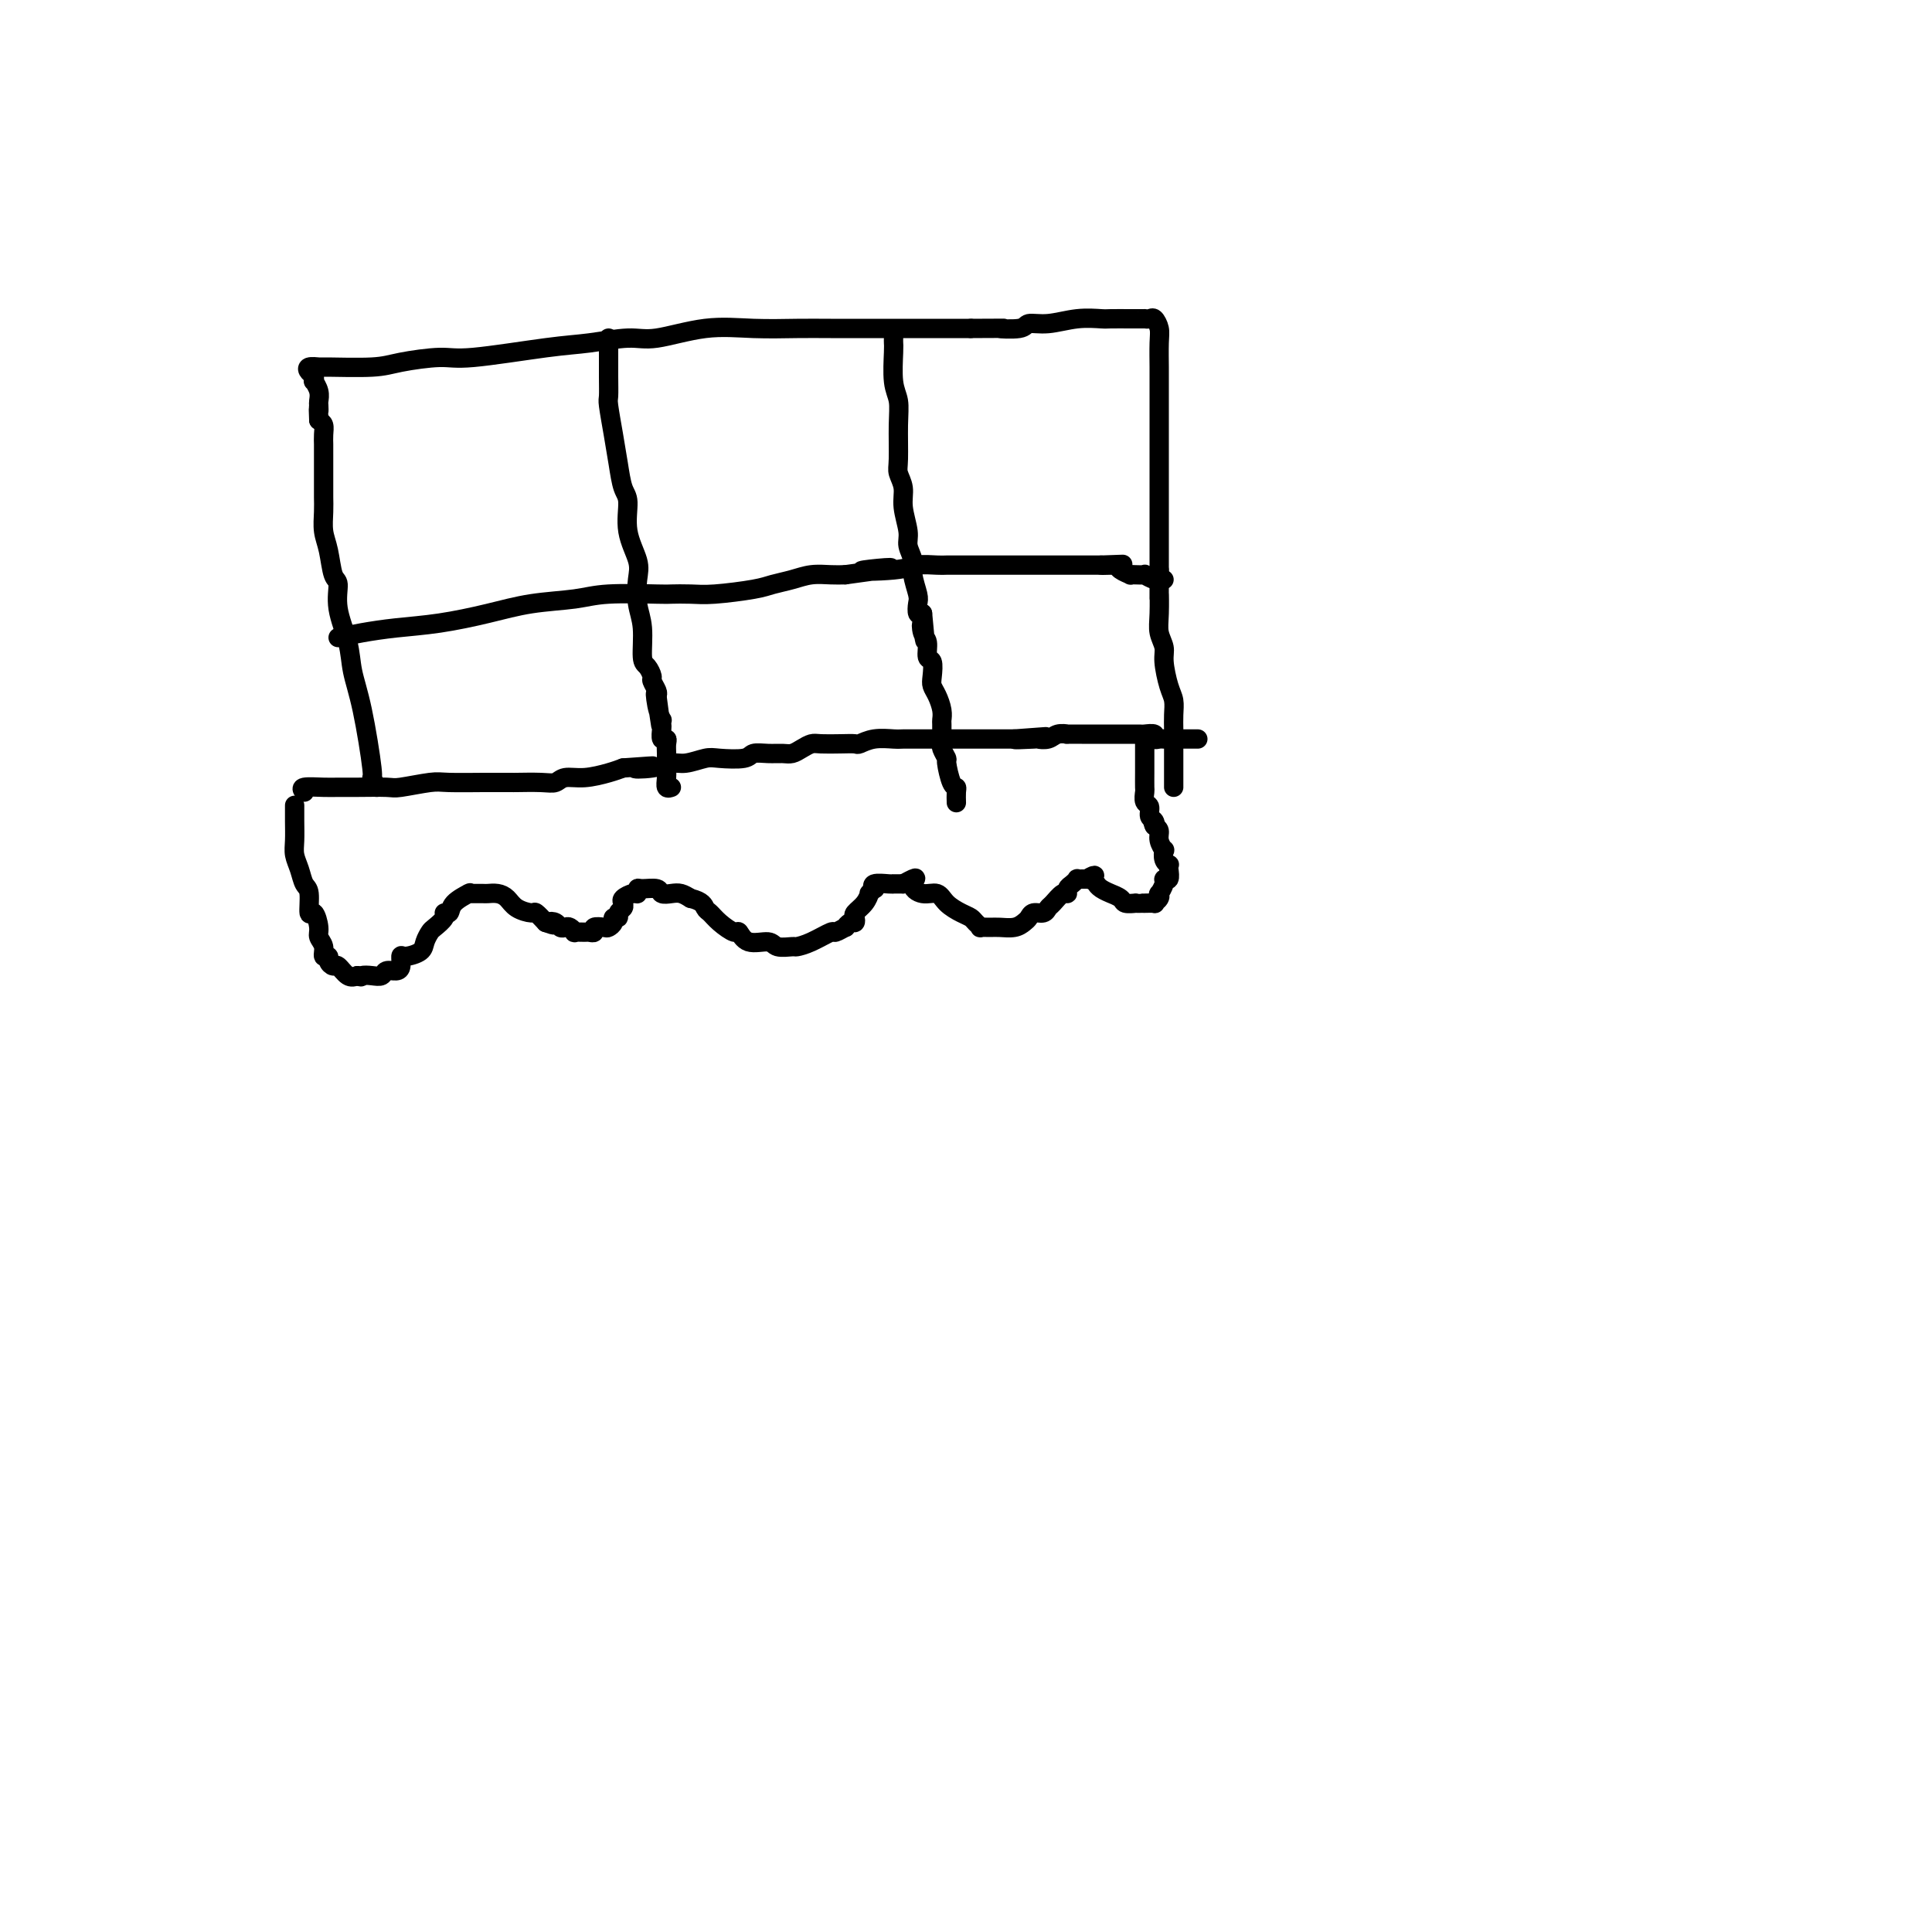<svg viewBox='0 0 400 400' version='1.1' xmlns='http://www.w3.org/2000/svg' xmlns:xlink='http://www.w3.org/1999/xlink'><g fill='none' stroke='#000000' stroke-width='4' stroke-linecap='round' stroke-linejoin='round'><path d='M78,163c-0.468,-0.928 -0.936,-1.855 -1,-2c-0.064,-0.145 0.276,0.493 0,-2c-0.276,-2.493 -1.169,-8.118 -2,-12c-0.831,-3.882 -1.599,-6.020 -2,-8c-0.401,-1.980 -0.436,-3.800 -1,-6c-0.564,-2.200 -1.657,-4.780 -2,-7c-0.343,-2.220 0.066,-4.082 0,-5c-0.066,-0.918 -0.606,-0.893 -1,-2c-0.394,-1.107 -0.641,-3.346 -1,-5c-0.359,-1.654 -0.828,-2.723 -1,-4c-0.172,-1.277 -0.046,-2.761 0,-4c0.046,-1.239 0.012,-2.233 0,-3c-0.012,-0.767 -0.003,-1.309 0,-3c0.003,-1.691 -0.002,-4.533 0,-6c0.002,-1.467 0.011,-1.558 0,-2c-0.011,-0.442 -0.041,-1.234 0,-2c0.041,-0.766 0.155,-1.504 0,-2c-0.155,-0.496 -0.577,-0.748 -1,-1'/><path d='M66,87c-0.156,-3.960 -0.045,-2.361 0,-2c0.045,0.361 0.026,-0.515 0,-1c-0.026,-0.485 -0.059,-0.578 0,-1c0.059,-0.422 0.209,-1.174 0,-2c-0.209,-0.826 -0.776,-1.728 -1,-2c-0.224,-0.272 -0.105,0.085 0,0c0.105,-0.085 0.196,-0.611 0,-1c-0.196,-0.389 -0.678,-0.639 -1,-1c-0.322,-0.361 -0.485,-0.831 0,-1c0.485,-0.169 1.617,-0.035 2,0c0.383,0.035 0.017,-0.027 2,0c1.983,0.027 6.314,0.144 9,0c2.686,-0.144 3.726,-0.549 6,-1c2.274,-0.451 5.780,-0.948 8,-1c2.220,-0.052 3.152,0.342 7,0c3.848,-0.342 10.612,-1.420 15,-2c4.388,-0.580 6.399,-0.663 9,-1c2.601,-0.337 5.790,-0.927 8,-1c2.210,-0.073 3.440,0.373 6,0c2.560,-0.373 6.450,-1.564 10,-2c3.550,-0.436 6.760,-0.117 10,0c3.240,0.117 6.511,0.031 9,0c2.489,-0.031 4.197,-0.008 7,0c2.803,0.008 6.700,0.002 10,0c3.300,-0.002 6.004,-0.001 8,0c1.996,0.001 3.285,0.000 5,0c1.715,-0.000 3.858,-0.000 6,0'/><path d='M201,68c9.645,-0.017 6.259,-0.061 6,0c-0.259,0.061 2.610,0.227 4,0c1.390,-0.227 1.301,-0.845 2,-1c0.699,-0.155 2.187,0.155 4,0c1.813,-0.155 3.953,-0.774 6,-1c2.047,-0.226 4.003,-0.061 5,0c0.997,0.061 1.037,0.016 2,0c0.963,-0.016 2.850,-0.004 4,0c1.150,0.004 1.565,-0.000 2,0c0.435,0.000 0.891,0.006 1,0c0.109,-0.006 -0.128,-0.023 0,0c0.128,0.023 0.623,0.086 1,0c0.377,-0.086 0.637,-0.322 1,0c0.363,0.322 0.829,1.202 1,2c0.171,0.798 0.046,1.513 0,3c-0.046,1.487 -0.012,3.746 0,5c0.012,1.254 0.003,1.502 0,3c-0.003,1.498 -0.001,4.244 0,6c0.001,1.756 0.000,2.520 0,4c-0.000,1.480 -0.000,3.676 0,5c0.000,1.324 0.000,1.778 0,4c-0.000,2.222 -0.000,6.214 0,9c0.000,2.786 0.000,4.368 0,6c-0.000,1.632 -0.000,3.316 0,5'/><path d='M240,118c-0.005,8.679 -0.016,5.376 0,5c0.016,-0.376 0.060,2.175 0,4c-0.060,1.825 -0.222,2.925 0,4c0.222,1.075 0.830,2.125 1,3c0.170,0.875 -0.098,1.575 0,3c0.098,1.425 0.562,3.576 1,5c0.438,1.424 0.849,2.122 1,3c0.151,0.878 0.040,1.936 0,3c-0.040,1.064 -0.011,2.134 0,3c0.011,0.866 0.003,1.527 0,2c-0.003,0.473 -0.001,0.757 0,1c0.001,0.243 0.000,0.446 0,1c-0.000,0.554 -0.000,1.458 0,2c0.000,0.542 0.000,0.722 0,1c-0.000,0.278 -0.000,0.653 0,1c0.000,0.347 0.000,0.667 0,1c-0.000,0.333 -0.000,0.677 0,1c0.000,0.323 0.000,0.623 0,1c-0.000,0.377 -0.000,0.832 0,1c0.000,0.168 0.000,0.048 0,0c-0.000,-0.048 -0.000,-0.024 0,0'/><path d='M126,70c-0.000,0.317 -0.001,0.634 0,1c0.001,0.366 0.003,0.781 0,2c-0.003,1.219 -0.012,3.241 0,5c0.012,1.759 0.044,3.255 0,4c-0.044,0.745 -0.165,0.738 0,2c0.165,1.262 0.617,3.791 1,6c0.383,2.209 0.699,4.096 1,6c0.301,1.904 0.589,3.824 1,5c0.411,1.176 0.946,1.609 1,3c0.054,1.391 -0.374,3.741 0,6c0.374,2.259 1.549,4.426 2,6c0.451,1.574 0.176,2.553 0,4c-0.176,1.447 -0.253,3.361 0,5c0.253,1.639 0.837,3.001 1,5c0.163,1.999 -0.096,4.633 0,6c0.096,1.367 0.548,1.466 1,2c0.452,0.534 0.905,1.504 1,2c0.095,0.496 -0.167,0.518 0,1c0.167,0.482 0.762,1.423 1,2c0.238,0.577 0.119,0.788 0,1'/><path d='M136,144c1.563,11.663 0.471,3.822 0,1c-0.471,-2.822 -0.322,-0.625 0,1c0.322,1.625 0.817,2.678 1,3c0.183,0.322 0.053,-0.086 0,0c-0.053,0.086 -0.028,0.666 0,1c0.028,0.334 0.060,0.420 0,1c-0.060,0.580 -0.212,1.652 0,2c0.212,0.348 0.789,-0.027 1,0c0.211,0.027 0.057,0.456 0,1c-0.057,0.544 -0.015,1.202 0,2c0.015,0.798 0.004,1.736 0,2c-0.004,0.264 -0.002,-0.146 0,0c0.002,0.146 0.004,0.848 0,1c-0.004,0.152 -0.015,-0.247 0,0c0.015,0.247 0.056,1.138 0,2c-0.056,0.862 -0.207,1.694 0,2c0.207,0.306 0.774,0.088 1,0c0.226,-0.088 0.113,-0.044 0,0'/><path d='M185,70c-0.008,0.353 -0.016,0.706 0,1c0.016,0.294 0.057,0.530 0,2c-0.057,1.470 -0.213,4.175 0,6c0.213,1.825 0.793,2.771 1,4c0.207,1.229 0.040,2.743 0,5c-0.040,2.257 0.046,5.259 0,7c-0.046,1.741 -0.224,2.223 0,3c0.224,0.777 0.849,1.850 1,3c0.151,1.150 -0.171,2.379 0,4c0.171,1.621 0.834,3.635 1,5c0.166,1.365 -0.166,2.080 0,3c0.166,0.920 0.828,2.044 1,3c0.172,0.956 -0.147,1.745 0,3c0.147,1.255 0.761,2.976 1,4c0.239,1.024 0.103,1.353 0,2c-0.103,0.647 -0.172,1.614 0,2c0.172,0.386 0.586,0.193 1,0'/><path d='M191,127c0.946,9.457 0.310,4.598 0,3c-0.310,-1.598 -0.293,0.065 0,1c0.293,0.935 0.862,1.143 1,2c0.138,0.857 -0.157,2.364 0,3c0.157,0.636 0.764,0.400 1,1c0.236,0.600 0.102,2.035 0,3c-0.102,0.965 -0.171,1.461 0,2c0.171,0.539 0.582,1.122 1,2c0.418,0.878 0.844,2.053 1,3c0.156,0.947 0.041,1.667 0,2c-0.041,0.333 -0.007,0.279 0,1c0.007,0.721 -0.013,2.218 0,3c0.013,0.782 0.059,0.851 0,1c-0.059,0.149 -0.222,0.379 0,1c0.222,0.621 0.830,1.632 1,2c0.170,0.368 -0.098,0.092 0,1c0.098,0.908 0.562,3.000 1,4c0.438,1.000 0.849,0.907 1,1c0.151,0.093 0.041,0.371 0,1c-0.041,0.629 -0.012,1.608 0,2c0.012,0.392 0.006,0.196 0,0'/><path d='M70,132c1.527,-0.327 3.055,-0.655 5,-1c1.945,-0.345 4.308,-0.708 7,-1c2.692,-0.292 5.711,-0.513 9,-1c3.289,-0.487 6.846,-1.241 10,-2c3.154,-0.759 5.903,-1.524 9,-2c3.097,-0.476 6.540,-0.664 9,-1c2.460,-0.336 3.935,-0.821 7,-1c3.065,-0.179 7.720,-0.051 10,0c2.280,0.051 2.184,0.025 3,0c0.816,-0.025 2.542,-0.048 4,0c1.458,0.048 2.647,0.167 5,0c2.353,-0.167 5.869,-0.619 8,-1c2.131,-0.381 2.878,-0.690 4,-1c1.122,-0.310 2.620,-0.619 4,-1c1.380,-0.381 2.641,-0.833 4,-1c1.359,-0.167 2.817,-0.048 4,0c1.183,0.048 2.092,0.024 3,0'/><path d='M175,119c16.851,-2.254 6.478,-1.389 4,-1c-2.478,0.389 2.938,0.300 6,0c3.062,-0.300 3.769,-0.813 5,-1c1.231,-0.187 2.986,-0.050 4,0c1.014,0.050 1.288,0.013 2,0c0.712,-0.013 1.863,-0.004 3,0c1.137,0.004 2.259,0.001 3,0c0.741,-0.001 1.101,-0.000 2,0c0.899,0.000 2.336,0.000 3,0c0.664,-0.000 0.555,-0.000 1,0c0.445,0.000 1.444,0.000 2,0c0.556,-0.000 0.668,-0.000 1,0c0.332,0.000 0.884,0.000 1,0c0.116,-0.000 -0.203,-0.000 0,0c0.203,0.000 0.927,0.000 2,0c1.073,-0.000 2.493,-0.000 3,0c0.507,0.000 0.100,0.000 0,0c-0.100,-0.000 0.105,-0.000 1,0c0.895,0.000 2.479,0.000 3,0c0.521,-0.000 -0.020,-0.000 0,0c0.020,0.000 0.602,0.000 1,0c0.398,-0.000 0.613,-0.000 1,0c0.387,0.000 0.945,0.000 1,0c0.055,-0.000 -0.392,-0.000 0,0c0.392,0.000 1.624,0.000 2,0c0.376,-0.000 -0.106,0.000 0,0c0.106,0.000 0.798,0.000 1,0c0.202,0.000 -0.085,0.000 0,0c0.085,0.000 0.543,0.000 1,0'/><path d='M228,117c8.361,-0.309 2.764,-0.080 1,0c-1.764,0.080 0.306,0.011 1,0c0.694,-0.011 0.013,0.035 0,0c-0.013,-0.035 0.642,-0.153 1,0c0.358,0.153 0.419,0.577 1,1c0.581,0.423 1.680,0.846 2,1c0.320,0.154 -0.140,0.040 0,0c0.140,-0.040 0.881,-0.007 1,0c0.119,0.007 -0.385,-0.012 0,0c0.385,0.012 1.657,0.056 2,0c0.343,-0.056 -0.244,-0.211 0,0c0.244,0.211 1.320,0.789 2,1c0.680,0.211 0.966,0.057 1,0c0.034,-0.057 -0.183,-0.015 0,0c0.183,0.015 0.767,0.004 1,0c0.233,-0.004 0.117,-0.002 0,0'/><path d='M63,164c-0.382,-0.423 -0.765,-0.846 0,-1c0.765,-0.154 2.676,-0.040 4,0c1.324,0.040 2.060,0.007 3,0c0.940,-0.007 2.085,0.012 4,0c1.915,-0.012 4.600,-0.056 6,0c1.400,0.056 1.514,0.211 3,0c1.486,-0.211 4.343,-0.789 6,-1c1.657,-0.211 2.114,-0.057 4,0c1.886,0.057 5.201,0.015 7,0c1.799,-0.015 2.082,-0.003 3,0c0.918,0.003 2.471,-0.003 3,0c0.529,0.003 0.033,0.016 1,0c0.967,-0.016 3.396,-0.060 5,0c1.604,0.060 2.383,0.223 3,0c0.617,-0.223 1.073,-0.833 2,-1c0.927,-0.167 2.327,0.109 4,0c1.673,-0.109 3.621,-0.603 5,-1c1.379,-0.397 2.190,-0.699 3,-1'/><path d='M129,159c10.764,-0.791 4.673,-0.268 3,0c-1.673,0.268 1.071,0.282 3,0c1.929,-0.282 3.042,-0.859 4,-1c0.958,-0.141 1.761,0.155 3,0c1.239,-0.155 2.915,-0.759 4,-1c1.085,-0.241 1.579,-0.117 3,0c1.421,0.117 3.770,0.228 5,0c1.230,-0.228 1.341,-0.796 2,-1c0.659,-0.204 1.868,-0.044 3,0c1.132,0.044 2.188,-0.027 3,0c0.812,0.027 1.378,0.151 2,0c0.622,-0.151 1.298,-0.577 2,-1c0.702,-0.423 1.430,-0.844 2,-1c0.570,-0.156 0.984,-0.045 2,0c1.016,0.045 2.636,0.026 4,0c1.364,-0.026 2.473,-0.060 3,0c0.527,0.060 0.473,0.212 1,0c0.527,-0.212 1.634,-0.789 3,-1c1.366,-0.211 2.990,-0.057 4,0c1.010,0.057 1.408,0.015 2,0c0.592,-0.015 1.380,-0.004 2,0c0.620,0.004 1.072,0.001 2,0c0.928,-0.001 2.331,-0.000 3,0c0.669,0.000 0.603,0.000 1,0c0.397,-0.000 1.255,-0.000 2,0c0.745,0.000 1.376,0.000 2,0c0.624,-0.000 1.242,-0.000 2,0c0.758,0.000 1.657,0.000 2,0c0.343,-0.000 0.131,-0.000 1,0c0.869,0.000 2.820,0.000 4,0c1.180,-0.000 1.590,-0.000 2,0'/><path d='M210,153c12.584,-0.929 3.545,-0.253 1,0c-2.545,0.253 1.403,0.082 3,0c1.597,-0.082 0.842,-0.074 1,0c0.158,0.074 1.230,0.216 2,0c0.770,-0.216 1.239,-0.790 2,-1c0.761,-0.210 1.815,-0.056 2,0c0.185,0.056 -0.498,0.015 0,0c0.498,-0.015 2.179,-0.004 3,0c0.821,0.004 0.784,0.001 1,0c0.216,-0.001 0.685,-0.000 1,0c0.315,0.000 0.477,0.000 1,0c0.523,-0.000 1.405,-0.000 2,0c0.595,0.000 0.901,0.000 1,0c0.099,-0.000 -0.008,-0.000 0,0c0.008,0.000 0.131,0.000 1,0c0.869,-0.000 2.485,-0.000 3,0c0.515,0.000 -0.071,0.000 0,0c0.071,-0.000 0.797,-0.001 1,0c0.203,0.001 -0.118,0.004 0,0c0.118,-0.004 0.676,-0.015 1,0c0.324,0.015 0.416,0.057 1,0c0.584,-0.057 1.662,-0.211 2,0c0.338,0.211 -0.063,0.789 0,1c0.063,0.211 0.592,0.057 1,0c0.408,-0.057 0.697,-0.015 1,0c0.303,0.015 0.620,0.004 1,0c0.380,-0.004 0.823,-0.001 1,0c0.177,0.001 0.089,0.001 0,0'/><path d='M243,153c5.284,0.000 1.994,0.000 1,0c-0.994,0.000 0.308,0.000 1,0c0.692,-0.000 0.773,0.000 1,0c0.227,0.000 0.600,0.000 1,0c0.400,0.000 0.829,0.000 1,0c0.171,0.000 0.086,0.000 0,0'/><path d='M61,167c0.002,-0.238 0.004,-0.476 0,0c-0.004,0.476 -0.012,1.665 0,3c0.012,1.335 0.046,2.816 0,4c-0.046,1.184 -0.171,2.070 0,3c0.171,0.930 0.637,1.903 1,3c0.363,1.097 0.623,2.318 1,3c0.377,0.682 0.870,0.826 1,2c0.130,1.174 -0.105,3.378 0,4c0.105,0.622 0.549,-0.337 1,0c0.451,0.337 0.910,1.970 1,3c0.090,1.030 -0.187,1.455 0,2c0.187,0.545 0.838,1.208 1,2c0.162,0.792 -0.165,1.713 0,2c0.165,0.287 0.821,-0.059 1,0c0.179,0.059 -0.118,0.524 0,1c0.118,0.476 0.650,0.963 1,1c0.350,0.037 0.517,-0.375 1,0c0.483,0.375 1.281,1.536 2,2c0.719,0.464 1.360,0.232 2,0'/><path d='M74,202c1.064,0.469 0.722,0.140 1,0c0.278,-0.140 1.174,-0.092 2,0c0.826,0.092 1.580,0.227 2,0c0.420,-0.227 0.506,-0.817 1,-1c0.494,-0.183 1.397,0.040 2,0c0.603,-0.040 0.907,-0.342 1,-1c0.093,-0.658 -0.024,-1.672 0,-2c0.024,-0.328 0.190,0.029 1,0c0.810,-0.029 2.263,-0.445 3,-1c0.737,-0.555 0.757,-1.249 1,-2c0.243,-0.751 0.710,-1.559 1,-2c0.290,-0.441 0.404,-0.516 1,-1c0.596,-0.484 1.674,-1.377 2,-2c0.326,-0.623 -0.098,-0.976 0,-1c0.098,-0.024 0.720,0.281 1,0c0.280,-0.281 0.218,-1.147 1,-2c0.782,-0.853 2.408,-1.693 3,-2c0.592,-0.307 0.152,-0.082 0,0c-0.152,0.082 -0.014,0.022 0,0c0.014,-0.022 -0.095,-0.007 0,0c0.095,0.007 0.396,0.004 1,0c0.604,-0.004 1.511,-0.009 2,0c0.489,0.009 0.558,0.031 1,0c0.442,-0.031 1.255,-0.115 2,0c0.745,0.115 1.421,0.429 2,1c0.579,0.571 1.063,1.401 2,2c0.937,0.599 2.329,0.969 3,1c0.671,0.031 0.620,-0.277 1,0c0.380,0.277 1.190,1.138 2,2'/><path d='M113,191c2.654,0.944 1.288,0.305 1,0c-0.288,-0.305 0.501,-0.274 1,0c0.499,0.274 0.706,0.791 1,1c0.294,0.209 0.674,0.109 1,0c0.326,-0.109 0.598,-0.226 1,0c0.402,0.226 0.935,0.793 1,1c0.065,0.207 -0.338,0.052 0,0c0.338,-0.052 1.418,0.000 2,0c0.582,-0.000 0.666,-0.052 1,0c0.334,0.052 0.917,0.207 1,0c0.083,-0.207 -0.333,-0.778 0,-1c0.333,-0.222 1.414,-0.097 2,0c0.586,0.097 0.678,0.167 1,0c0.322,-0.167 0.875,-0.569 1,-1c0.125,-0.431 -0.176,-0.889 0,-1c0.176,-0.111 0.830,0.125 1,0c0.170,-0.125 -0.144,-0.612 0,-1c0.144,-0.388 0.746,-0.677 1,-1c0.254,-0.323 0.159,-0.679 0,-1c-0.159,-0.321 -0.381,-0.608 0,-1c0.381,-0.392 1.367,-0.891 2,-1c0.633,-0.109 0.914,0.171 1,0c0.086,-0.171 -0.024,-0.792 0,-1c0.024,-0.208 0.180,-0.004 1,0c0.820,0.004 2.303,-0.192 3,0c0.697,0.192 0.610,0.773 1,1c0.390,0.227 1.259,0.100 2,0c0.741,-0.100 1.355,-0.171 2,0c0.645,0.171 1.323,0.586 2,1'/><path d='M143,186c2.496,0.570 2.734,1.496 3,2c0.266,0.504 0.558,0.588 1,1c0.442,0.412 1.032,1.153 2,2c0.968,0.847 2.313,1.800 3,2c0.687,0.200 0.717,-0.353 1,0c0.283,0.353 0.820,1.612 2,2c1.180,0.388 3.003,-0.094 4,0c0.997,0.094 1.168,0.763 2,1c0.832,0.237 2.326,0.040 3,0c0.674,-0.040 0.528,0.076 1,0c0.472,-0.076 1.562,-0.345 3,-1c1.438,-0.655 3.225,-1.696 4,-2c0.775,-0.304 0.537,0.130 1,0c0.463,-0.130 1.627,-0.823 2,-1c0.373,-0.177 -0.045,0.160 0,0c0.045,-0.160 0.555,-0.819 1,-1c0.445,-0.181 0.827,0.115 1,0c0.173,-0.115 0.136,-0.643 0,-1c-0.136,-0.357 -0.373,-0.545 0,-1c0.373,-0.455 1.354,-1.179 2,-2c0.646,-0.821 0.955,-1.740 1,-2c0.045,-0.260 -0.174,0.141 0,0c0.174,-0.141 0.741,-0.822 1,-1c0.259,-0.178 0.212,0.149 0,0c-0.212,-0.149 -0.587,-0.772 0,-1c0.587,-0.228 2.137,-0.061 3,0c0.863,0.061 1.040,0.016 1,0c-0.040,-0.016 -0.297,-0.005 0,0c0.297,0.005 1.149,0.002 2,0'/><path d='M187,183c3.933,-2.139 2.265,-0.987 2,0c-0.265,0.987 0.874,1.809 2,2c1.126,0.191 2.238,-0.247 3,0c0.762,0.247 1.175,1.180 2,2c0.825,0.820 2.062,1.526 3,2c0.938,0.474 1.578,0.716 2,1c0.422,0.284 0.626,0.612 1,1c0.374,0.388 0.919,0.837 1,1c0.081,0.163 -0.301,0.041 0,0c0.301,-0.041 1.285,0.000 2,0c0.715,-0.000 1.160,-0.043 2,0c0.840,0.043 2.074,0.170 3,0c0.926,-0.170 1.544,-0.637 2,-1c0.456,-0.363 0.751,-0.621 1,-1c0.249,-0.379 0.451,-0.880 1,-1c0.549,-0.120 1.443,0.140 2,0c0.557,-0.140 0.775,-0.682 1,-1c0.225,-0.318 0.455,-0.414 1,-1c0.545,-0.586 1.404,-1.663 2,-2c0.596,-0.337 0.929,0.067 1,0c0.071,-0.067 -0.122,-0.607 0,-1c0.122,-0.393 0.557,-0.641 1,-1c0.443,-0.359 0.892,-0.828 1,-1c0.108,-0.172 -0.125,-0.046 0,0c0.125,0.046 0.607,0.013 1,0c0.393,-0.013 0.696,-0.007 1,0'/><path d='M225,182c2.564,-1.530 1.473,-0.355 1,0c-0.473,0.355 -0.329,-0.111 0,0c0.329,0.111 0.843,0.800 1,1c0.157,0.200 -0.042,-0.087 0,0c0.042,0.087 0.324,0.549 1,1c0.676,0.451 1.744,0.891 2,1c0.256,0.109 -0.300,-0.114 0,0c0.300,0.114 1.456,0.567 2,1c0.544,0.433 0.476,0.848 1,1c0.524,0.152 1.641,0.041 2,0c0.359,-0.041 -0.040,-0.011 0,0c0.040,0.011 0.517,0.004 1,0c0.483,-0.004 0.970,-0.004 1,0c0.030,0.004 -0.398,0.011 0,0c0.398,-0.011 1.622,-0.040 2,0c0.378,0.040 -0.091,0.148 0,0c0.091,-0.148 0.741,-0.552 1,-1c0.259,-0.448 0.126,-0.941 0,-1c-0.126,-0.059 -0.244,0.318 0,0c0.244,-0.318 0.850,-1.329 1,-2c0.150,-0.671 -0.155,-1.003 0,-1c0.155,0.003 0.770,0.339 1,0c0.230,-0.339 0.075,-1.353 0,-2c-0.075,-0.647 -0.072,-0.928 0,-1c0.072,-0.072 0.211,0.066 0,0c-0.211,-0.066 -0.774,-0.336 -1,-1c-0.226,-0.664 -0.116,-1.722 0,-2c0.116,-0.278 0.237,0.224 0,0c-0.237,-0.224 -0.833,-1.176 -1,-2c-0.167,-0.824 0.095,-1.521 0,-2c-0.095,-0.479 -0.548,-0.739 -1,-1'/><path d='M239,171c-0.482,-1.340 -0.185,-0.189 0,0c0.185,0.189 0.260,-0.583 0,-1c-0.260,-0.417 -0.854,-0.477 -1,-1c-0.146,-0.523 0.157,-1.508 0,-2c-0.157,-0.492 -0.774,-0.489 -1,-1c-0.226,-0.511 -0.061,-1.535 0,-2c0.061,-0.465 0.016,-0.370 0,-1c-0.016,-0.630 -0.004,-1.983 0,-3c0.004,-1.017 0.001,-1.697 0,-3c-0.001,-1.303 -0.000,-3.229 0,-4c0.000,-0.771 0.000,-0.385 0,0'/></g>
</svg>